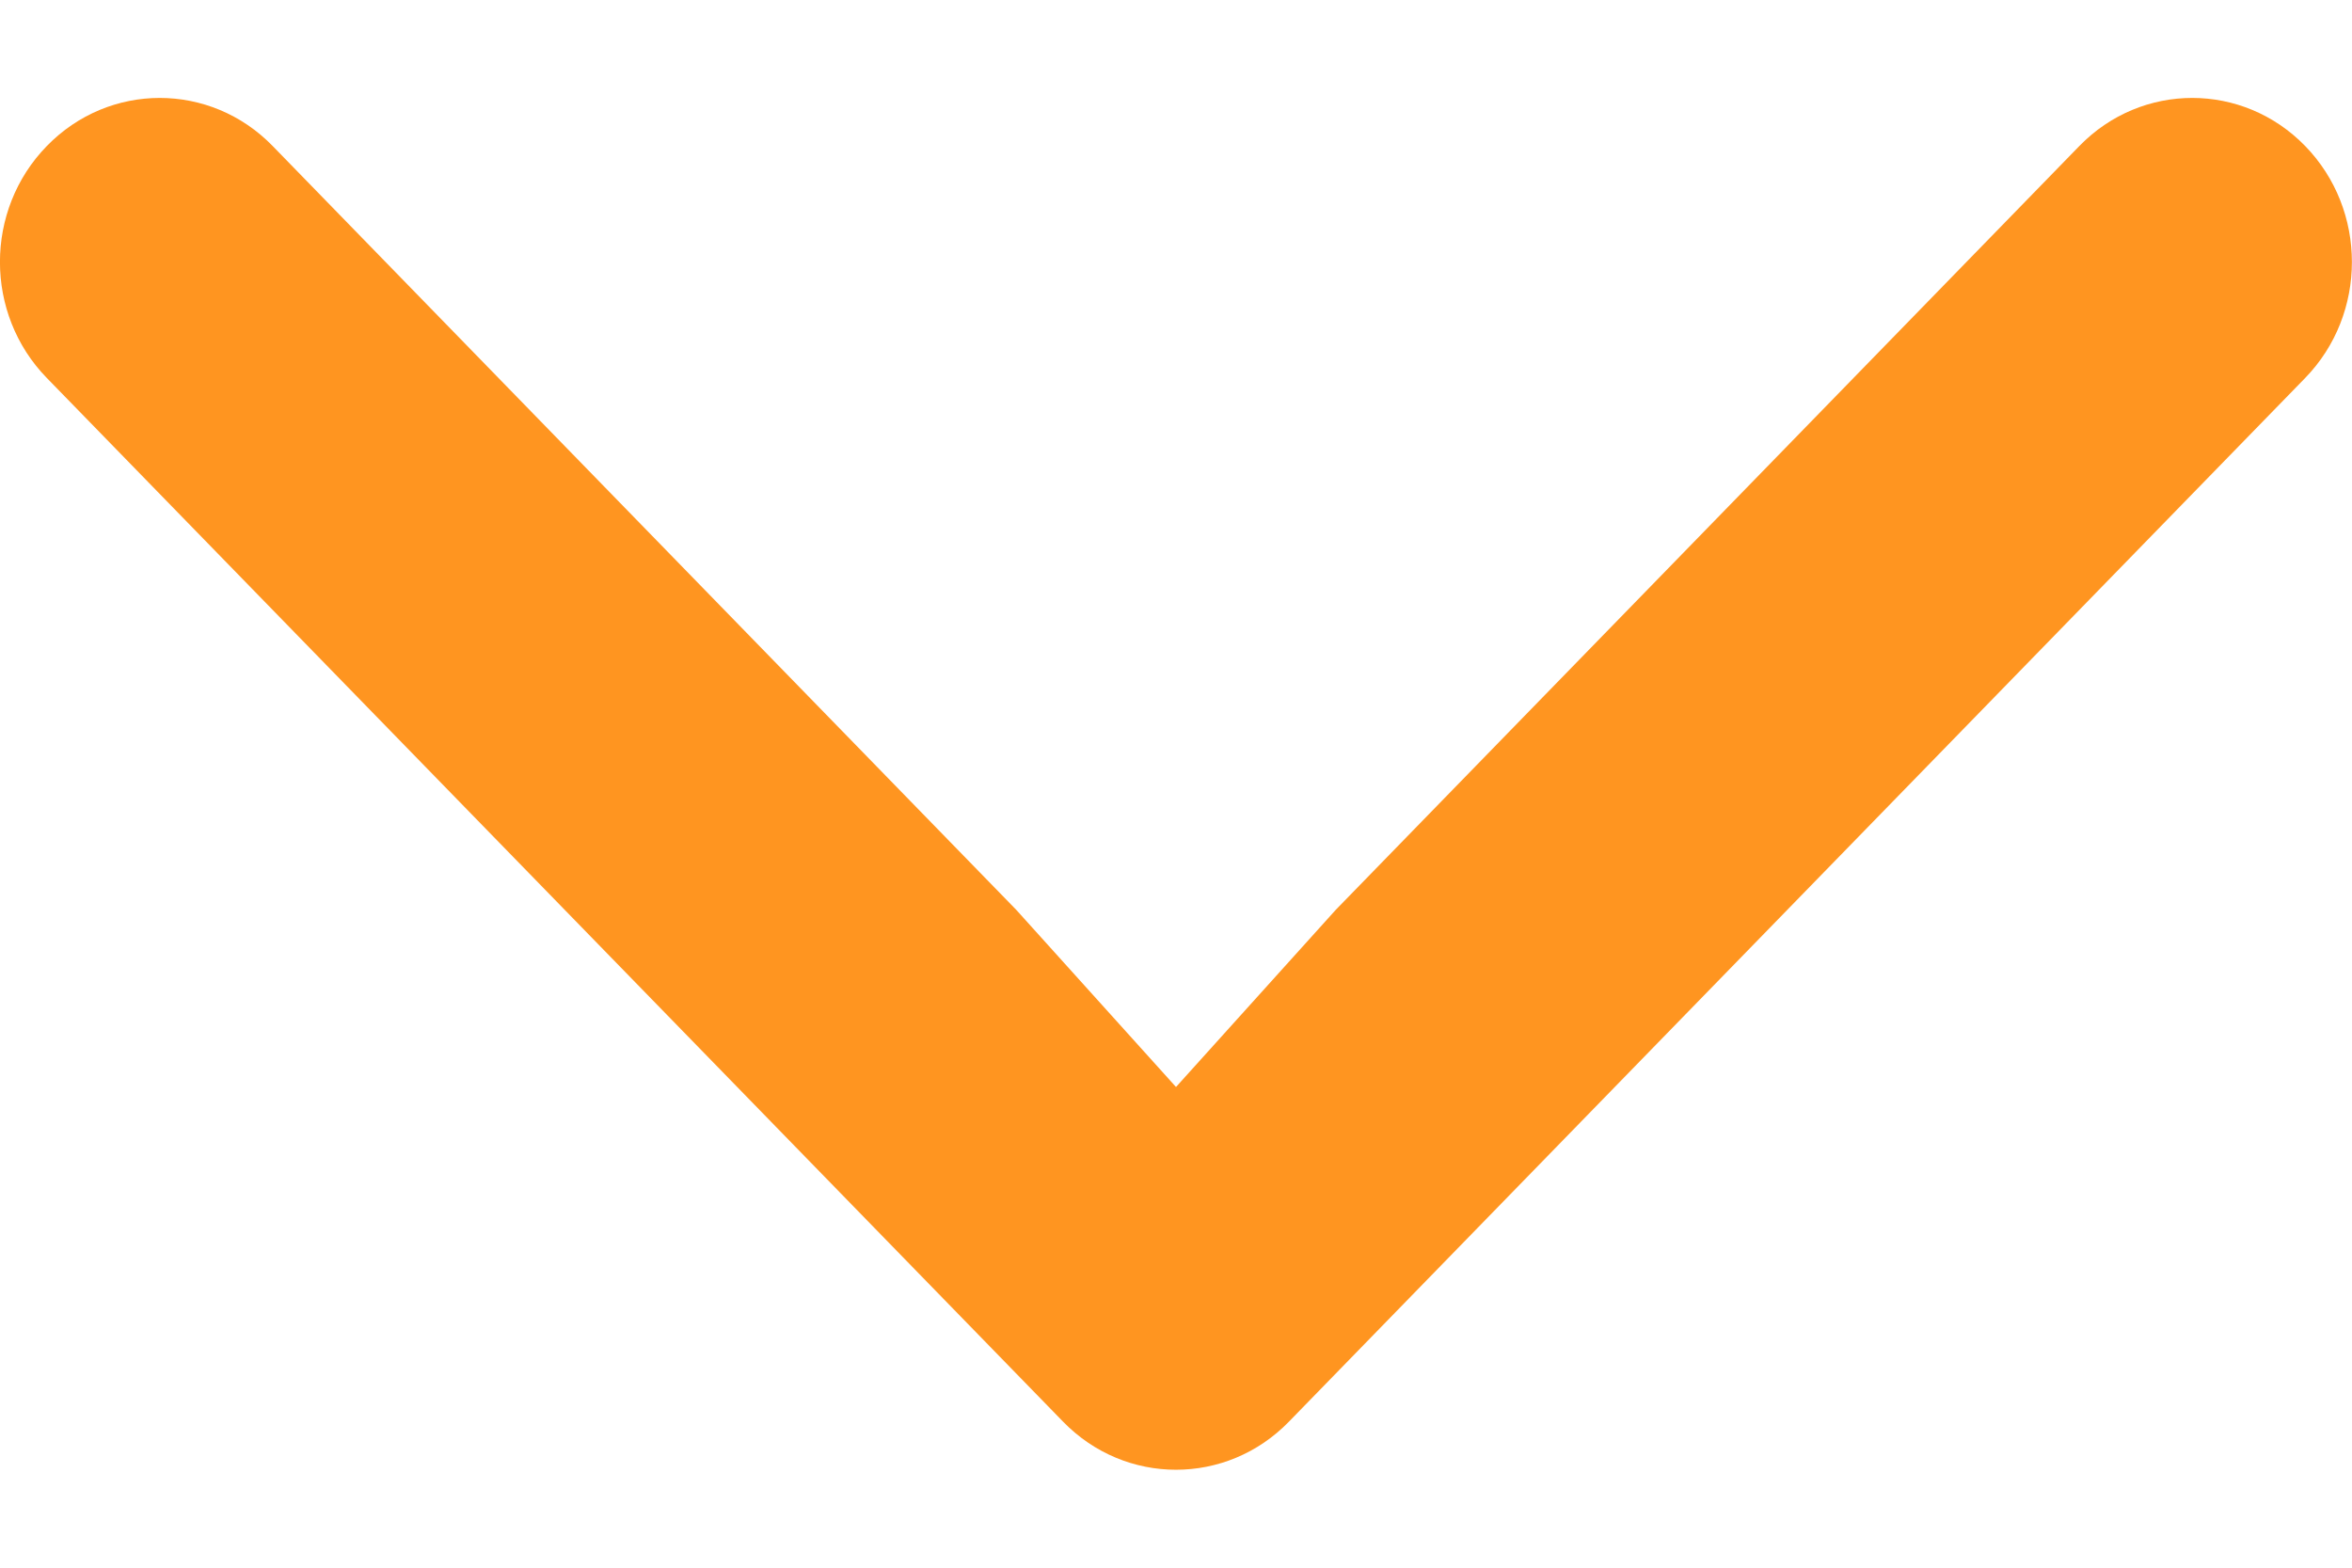 <svg
width="12"
height="8"
viewBox="0 0 12 8"
fill="none"
xmlns="http://www.w3.org/2000/svg">
<path
  fillRule="evenodd"
  clipRule="evenodd"
  d="M5.185 4.643L6 5.547L6.815 4.643L10.609 0.745C10.927 0.418 11.443 0.418 11.761 0.745C12.079 1.072 12.079 1.602 11.761 1.929L6.576 7.255C6.258 7.582 5.742 7.582 5.424 7.255L0.239 1.929C-0.08 1.602 -0.08 1.072 0.239 0.745C0.557 0.418 1.073 0.418 1.391 0.745L5.185 4.643Z"
  fill="#FF9520"
/>
</svg>
